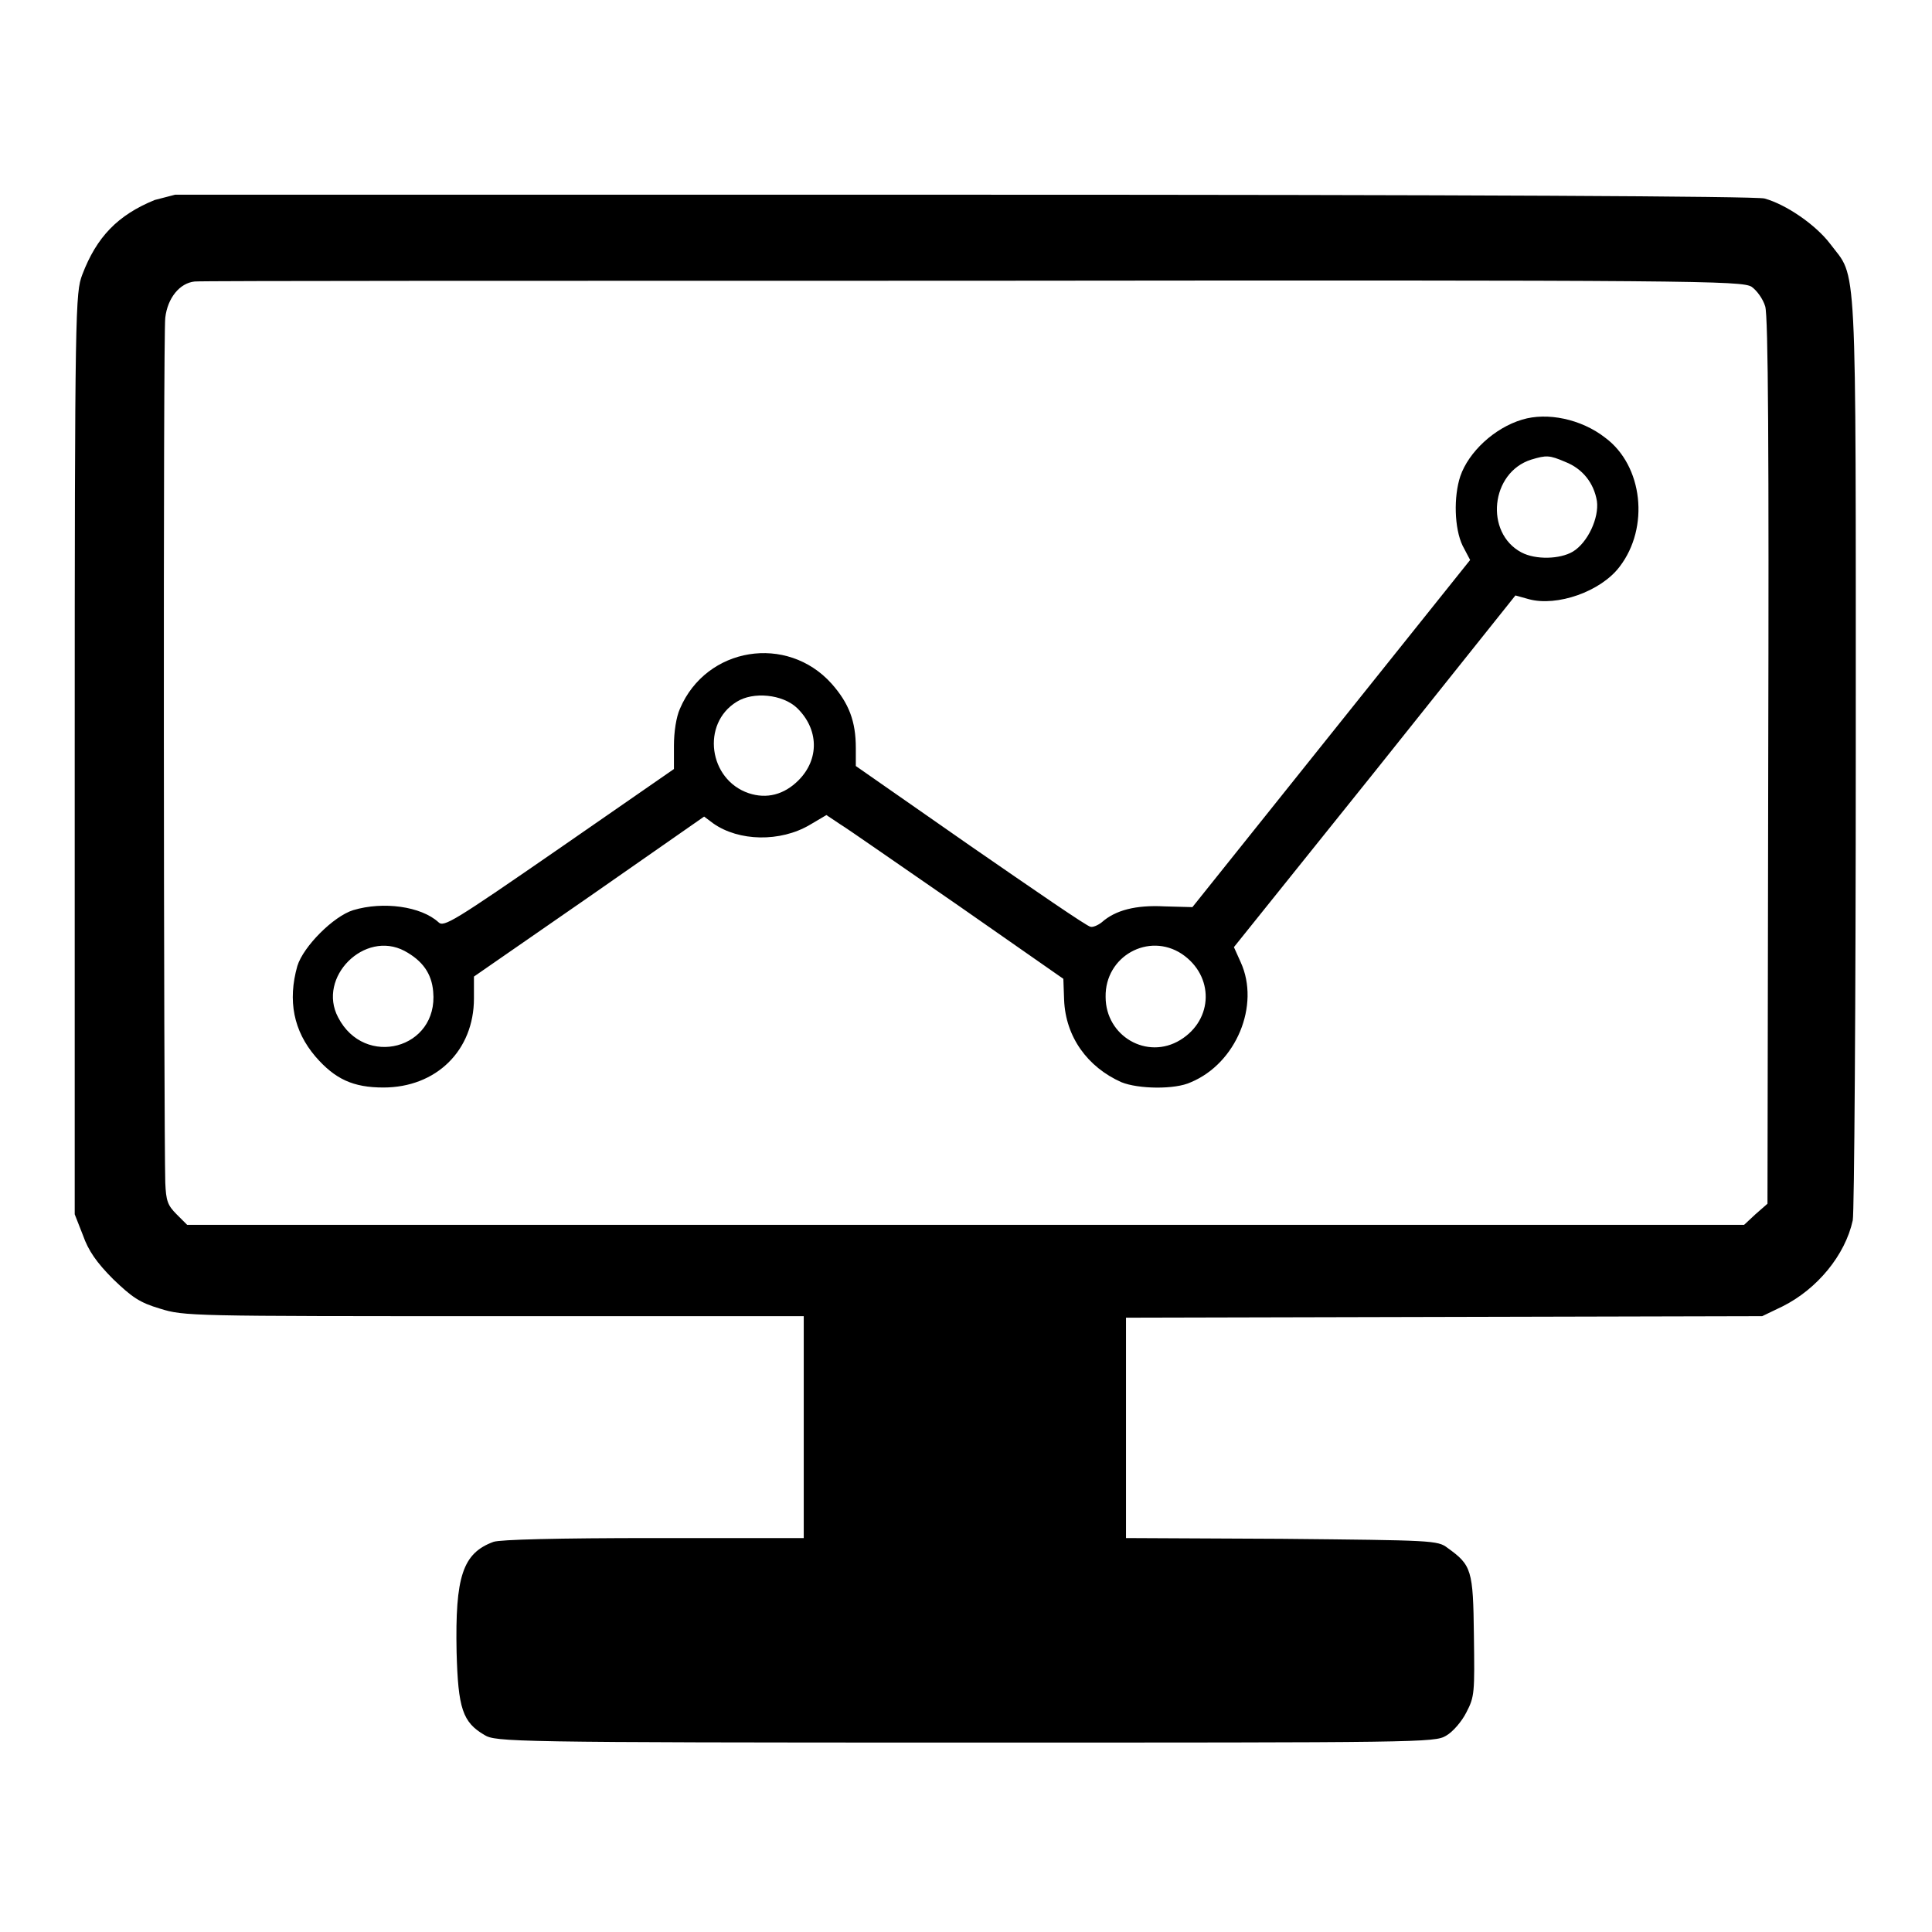<?xml version="1.0" encoding="utf-8"?>
<!-- Svg Vector Icons : http://www.onlinewebfonts.com/icon -->
<!DOCTYPE svg PUBLIC "-//W3C//DTD SVG 1.1//EN" "http://www.w3.org/Graphics/SVG/1.1/DTD/svg11.dtd">
<svg version="1.1" xmlns="http://www.w3.org/2000/svg" xmlns:xlink="http://www.w3.org/1999/xlink" x="0px" y="0px" viewBox="0 0 256 256" enable-background="new 0 0 256 256" xml:space="preserve">
<g><g><g><path fill="#000000" d="M20.5,26.5c-4.9,2-7.7,4.9-9.6,9.9c-0.9,2.4-1,4.1-1,63.5v61l1.1,2.8c0.7,2,1.8,3.6,4,5.8c2.5,2.4,3.5,3.1,6.2,3.9c3.2,1,4,1,44.3,1h41v14.7v14.7H86.7c-12.9,0-20.4,0.2-21.3,0.5c-4.1,1.5-5.1,4.6-4.9,14.6c0.2,7.5,0.8,9.3,3.7,11c1.5,0.9,3.3,1,63.7,1c60.3,0,62.2,0,63.7-0.9c0.9-0.5,2.1-1.9,2.7-3.1c1.1-2.1,1.1-2.6,1-10.2c-0.1-8.7-0.3-9.3-3.5-11.6c-1.3-1-2-1-22-1.2l-20.6-0.1v-14.6v-14.6l42.2-0.1l42.1-0.1l2.7-1.3c4.6-2.3,8.3-6.8,9.3-11.4c0.2-0.9,0.4-28.8,0.4-62c0-67.3,0.2-62.6-3.4-67.4c-1.9-2.5-5.8-5.2-8.7-6c-1.1-0.3-39.6-0.5-106.2-0.5H23.2L20.5,26.5z M232.1,38c0.7,0.5,1.5,1.6,1.8,2.6c0.4,1.3,0.5,19.2,0.4,60.3l-0.1,58.6l-1.6,1.4l-1.5,1.4H127.9H24.8l-1.4-1.4c-1.2-1.2-1.4-1.8-1.5-4.2c-0.2-7.9-0.3-112.6,0-114.6c0.3-2.6,1.9-4.6,3.9-4.8c0.7-0.1,47.1-0.1,103.1-0.1C225,37.1,230.8,37.2,232.1,38z"/><path fill="#000000" d="M201.7,55.6c-3.7,1.1-7.1,4.3-8.2,7.5c-0.9,2.7-0.8,6.9,0.3,9.2l1,1.9l-18.4,23l-18.4,23l-3.7-0.1c-3.8-0.2-6.5,0.5-8.3,2.1c-0.5,0.4-1.2,0.7-1.5,0.6c-0.4,0-7.5-4.9-15.9-10.7l-15.2-10.6l0-2.4c0-3.5-0.9-5.9-3.2-8.5c-5.9-6.6-16.6-4.9-20.1,3.3c-0.5,1.1-0.8,3.1-0.8,4.9v3.1L74,112.5c-13.9,9.6-15.2,10.4-15.9,9.7c-2.3-2.1-7.3-2.8-11.3-1.6c-2.6,0.8-6.6,4.8-7.4,7.4c-1.3,4.6-0.5,8.6,2.4,12c2.6,3,5,4.1,9,4.1c7,0,12-4.9,12-11.8v-2.9l15.3-10.6l15.2-10.6l1.2,0.9c3.4,2.4,8.9,2.5,12.8,0.2l2.2-1.3l1.8,1.2c1,0.6,8,5.5,15.7,10.8l13.9,9.7l0.1,2.8c0.2,4.9,3.1,8.9,7.6,10.9c2.2,0.9,7.1,1,9.2,0c6-2.5,9.2-10.2,6.6-15.9l-0.9-2l18.7-23.3l18.6-23.3l1.8,0.5c3.7,1,9.5-1,12-4.3c4-5.2,3.1-13.4-1.9-17.1C209.5,55.5,205,54.6,201.7,55.6z M207.4,61.2c2.3,0.9,3.8,2.8,4.2,5.2c0.3,2.2-1.2,5.5-3.2,6.7c-1.7,1-4.9,1.1-6.8,0.1c-4.9-2.6-4.1-10.6,1.3-12.3C204.9,60.3,205.3,60.3,207.4,61.2z M105.6,93.8c2.9,2.8,3,6.8,0.2,9.6c-1.9,1.9-4.2,2.5-6.6,1.7c-5.3-1.8-6.3-9.2-1.6-12.1C99.8,91.6,103.7,92,105.6,93.8z M53.6,126c2.4,1.3,3.6,3,3.8,5.4c0.7,7.6-9.1,10.2-12.6,3.4C42,129.5,48.3,123.2,53.6,126z M156.6,126.4c4.3,2.9,4.2,8.7-0.2,11.4c-4.4,2.7-9.9-0.5-9.9-5.7C146.4,126.7,152.2,123.5,156.6,126.4z"/></g></g></g>
</svg>